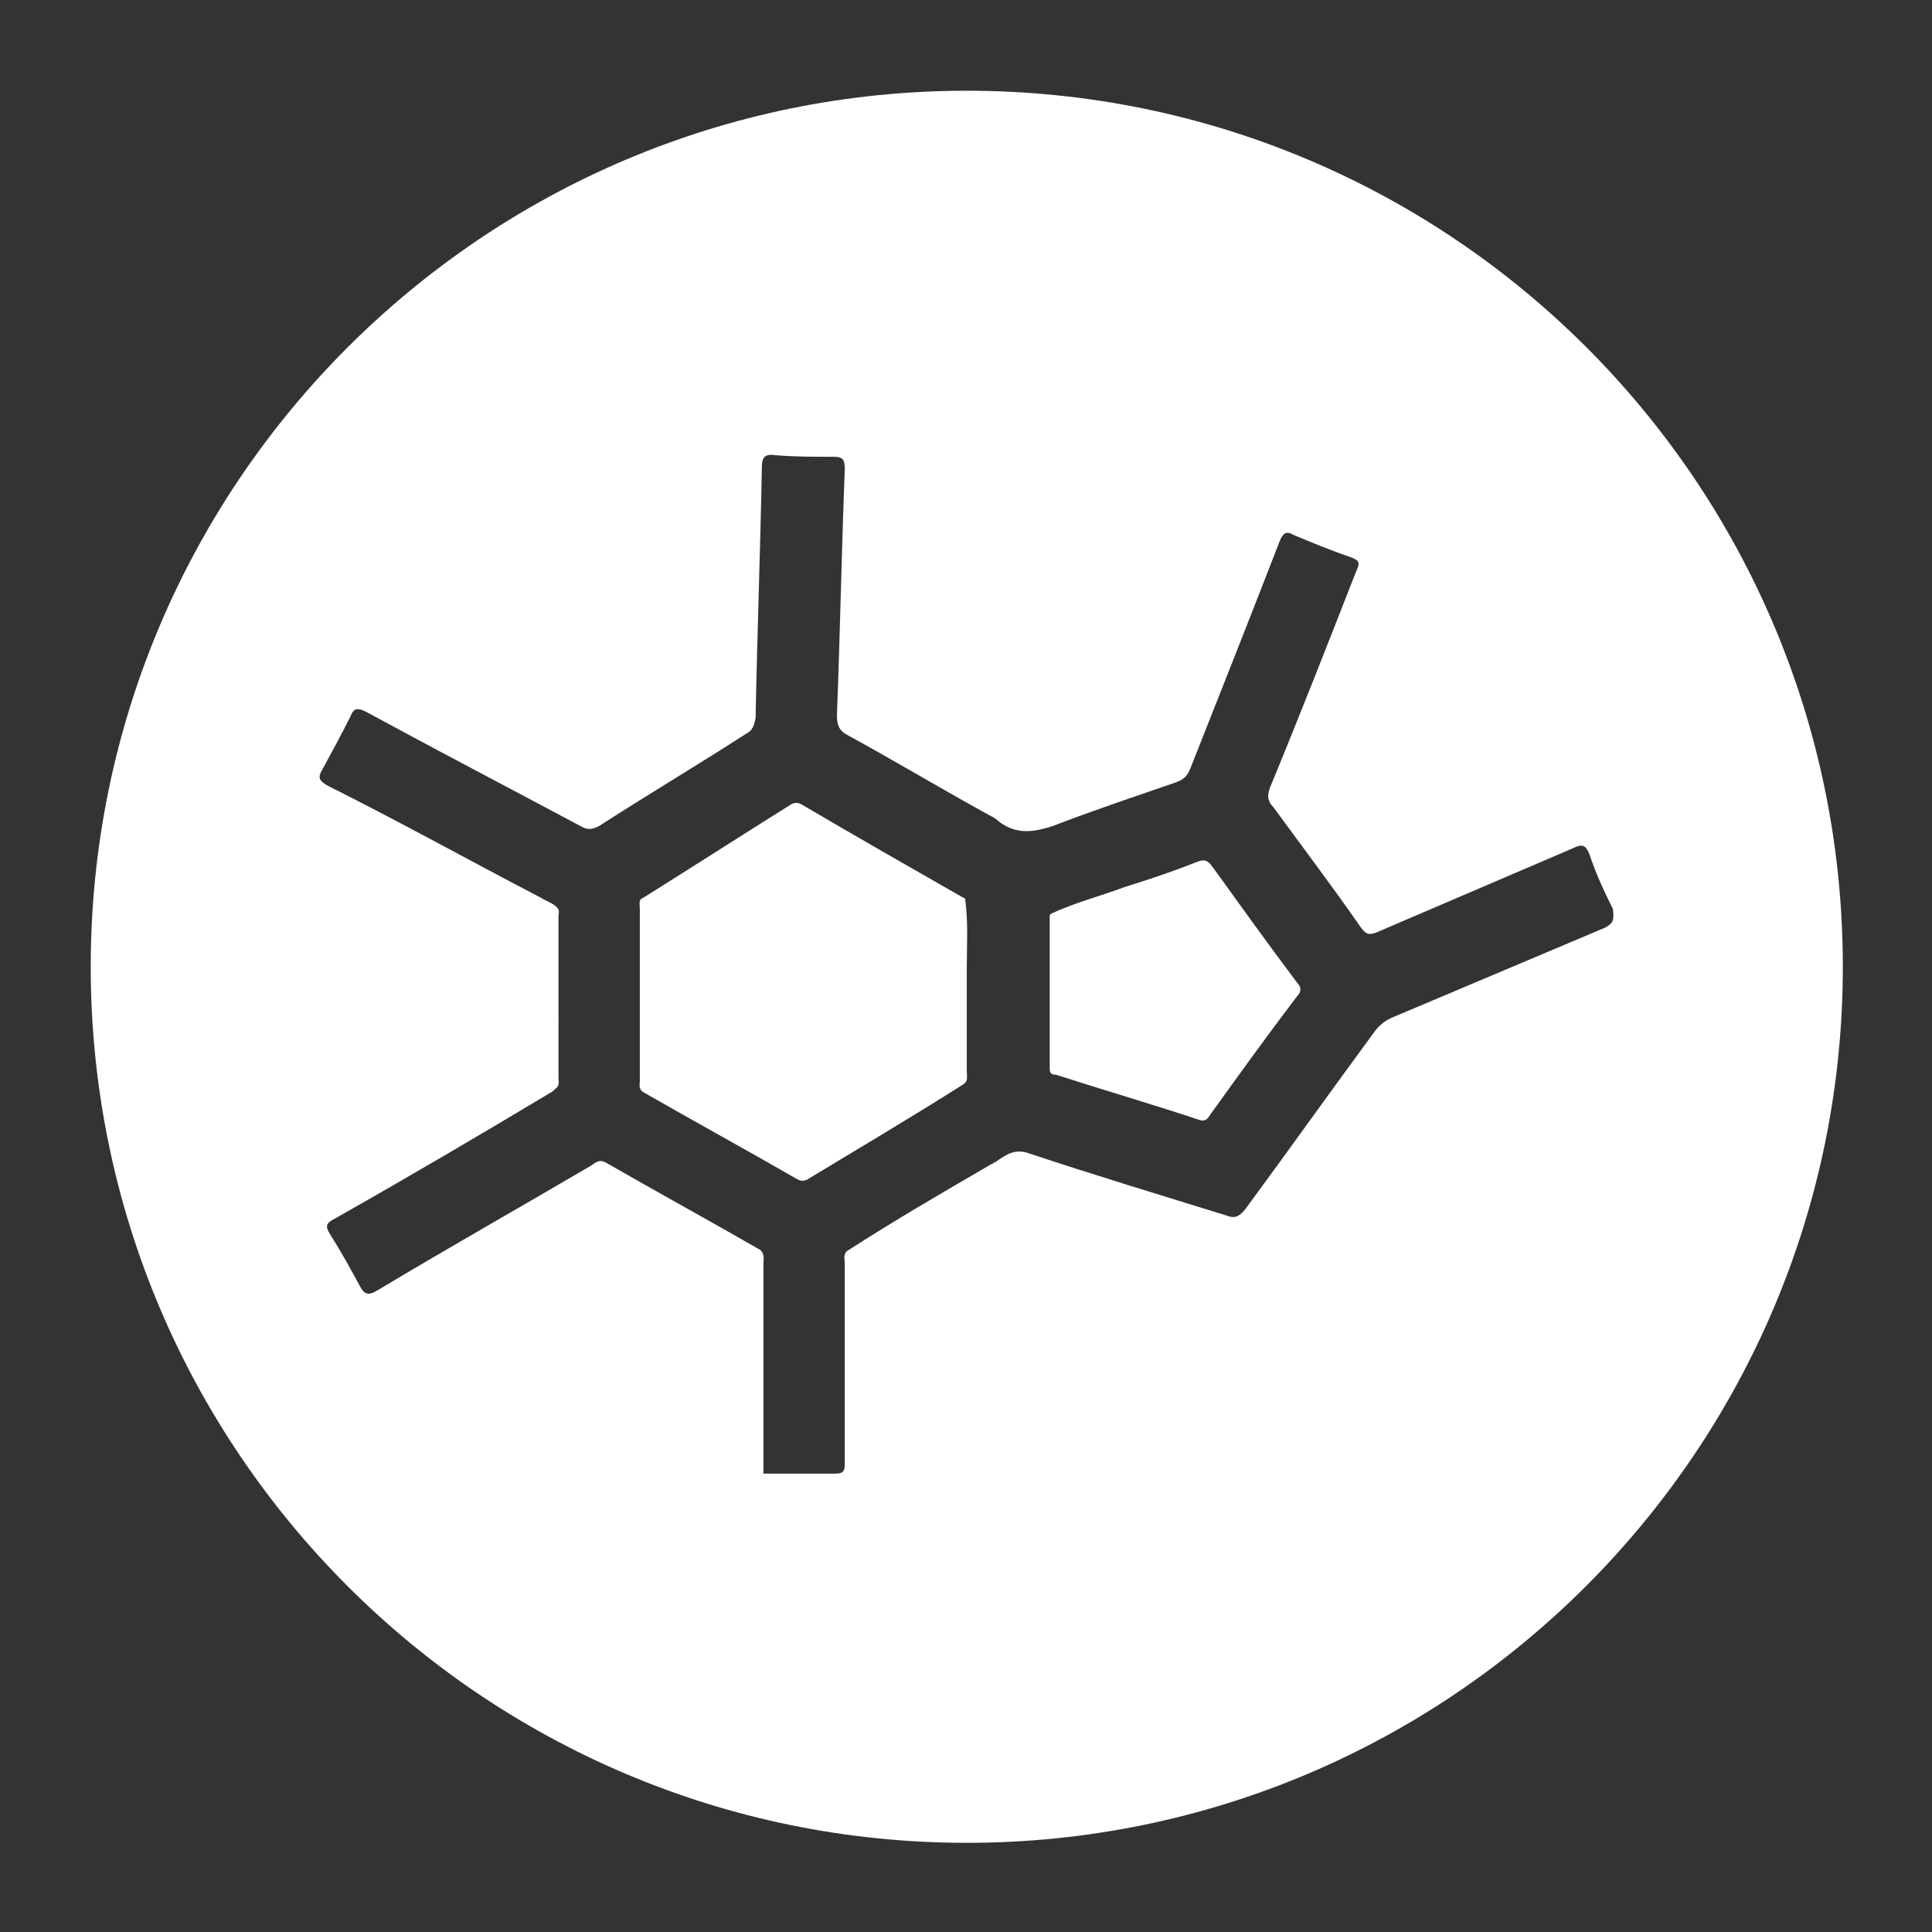 <?xml version="1.0" encoding="UTF-8"?> <svg xmlns="http://www.w3.org/2000/svg" id="Layer_1" viewBox="0 0 123.5 123.5"><rect x="0" y="0" width="123.5" height="123.5" fill="#333333" stroke="none"/><style>.st0{fill:#fff}</style><path d="M61.8 61.9c0-1.5.1-2.9-.1-4.4 0 0 0-.1-.1-.1-3.5-2-7-4-10.4-6-.2-.1-.4-.1-.6 0-3.2 2-6.3 4-9.5 6-.3.1-.2.4-.2.7v11c0 .2-.1.5.2.7 3.3 1.9 6.6 3.7 9.9 5.6.2.1.4.1.6 0 3.3-2 6.7-4 10-6.1.3-.2.2-.5.2-.8v-6.6zM77.5 55.4c-.3-.4-.5-.5-1-.3-1.5.6-3 1.1-4.6 1.6-1.6.6-3.2 1-4.7 1.7l-.1.1v9.8c0 .3.1.4.4.4 3.1 1 6.2 1.9 9.2 2.9.4.1.5-.1.7-.4 1.8-2.5 3.6-5 5.5-7.5.3-.3.3-.6 0-.9-1.8-2.4-3.6-4.9-5.4-7.4z" class="st0"></path><path d="M61.8 5.8c-30.9 0-56 25.1-56 56s25.1 56 56 56 56-25.1 56-56c0-31-25.1-56-56-56zm40.8 53.5L89.1 65c-.5.2-.9.5-1.2.9-2.8 3.8-5.5 7.6-8.3 11.4-.4.5-.7.6-1.2.4-4.2-1.3-8.5-2.6-12.7-4-.9-.3-1.5.2-2.1.6-.1 0-.1.1-.2.1-3.1 1.8-6.2 3.6-9.3 5.6-.2.3-.1.5-.1.8v12.7c0 .6-.1.7-.7.7h-4.5V80.8c0-.3.1-.6-.2-.9-3.3-1.9-6.6-3.7-9.9-5.6-.4-.2-.6 0-.9.2-4.6 2.7-9.2 5.3-13.7 8-.5.3-.8.3-1.1-.3-.6-1.1-1.2-2.2-1.9-3.3-.3-.5-.3-.7.3-1 4.6-2.6 9.2-5.3 13.7-8 .2-.1.3-.2.4-.3.3-.2.2-.5.2-.7V58.6c0-.2.1-.4-.1-.6-.3-.3-.7-.4-1-.6-4.6-2.4-9.1-4.9-13.7-7.2-.5-.3-.6-.5-.3-1 .6-1.1 1.2-2.2 1.8-3.4.2-.5.4-.6 1-.3 4.6 2.5 9.2 4.9 13.7 7.3.5.3.8.2 1.2 0 3.1-2 6.3-3.9 9.4-5.9.4-.2.5-.5.6-1 .1-5.3.3-10.6.4-16 0-.7.2-.9.9-.8 1.2.1 2.5.1 3.7.1.6 0 .7.2.7.8-.2 5.2-.3 10.5-.5 15.7 0 .6.1 1 .7 1.3 3.1 1.7 6.1 3.5 9.2 5.2.1 0 .1.1.2.1 1.1 1 2.2 1 3.7.5 2.6-1 5.3-1.9 7.9-2.8.5-.2.7-.4.9-.9 1.9-4.8 3.8-9.6 5.7-14.5.2-.5.4-.7.9-.4 1.2.5 2.4 1 3.6 1.4.5.2.7.3.4.9-1.8 4.6-3.6 9.2-5.5 13.8-.2.5-.2.9.2 1.3 1.9 2.6 3.8 5.1 5.6 7.7.3.4.5.5 1 .3l12.6-5.4c.6-.3.8-.1 1 .4.4 1.2.9 2.3 1.5 3.5.1.8 0 .9-.5 1.2z" class="st0"></path></svg> 